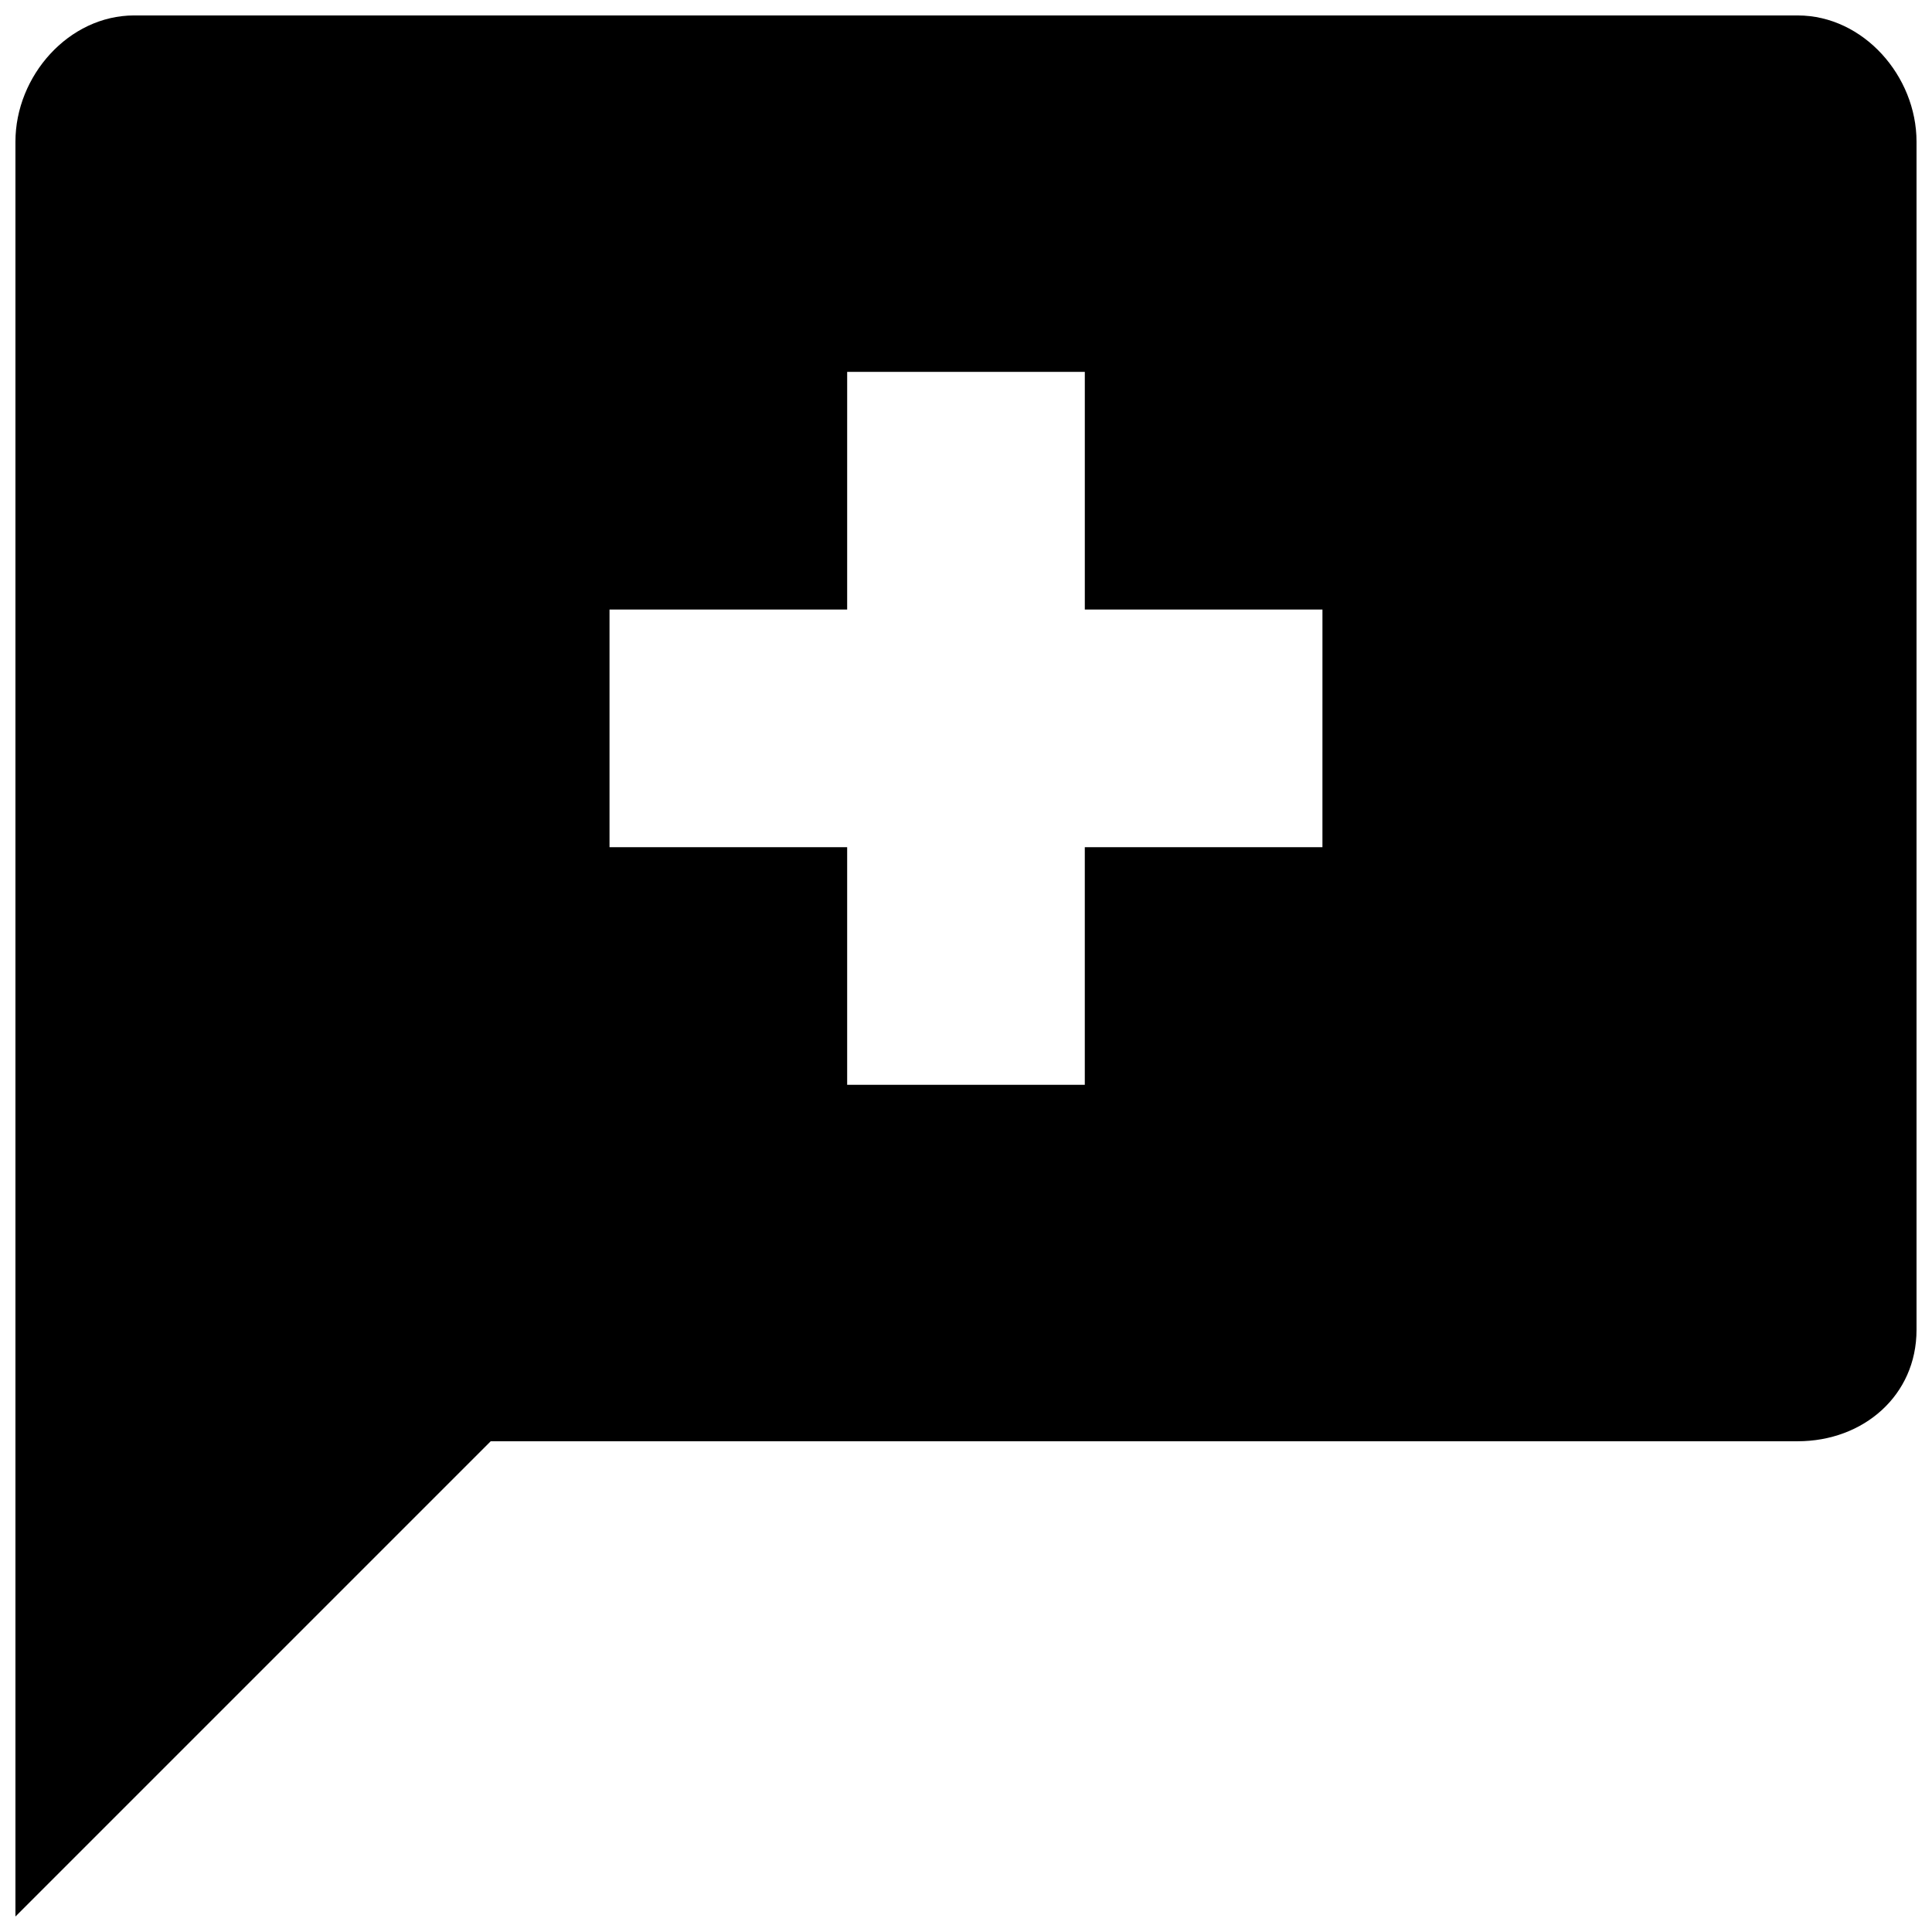 <?xml version="1.0" encoding="UTF-8"?>
<!-- The Best Svg Icon site in the world: iconSvg.co, Visit us! https://iconsvg.co -->
<svg width="800px" height="800px" version="1.1" viewBox="144 144 512 512" xmlns="http://www.w3.org/2000/svg">
 <defs>
  <clipPath id="a">
   <path d="m148.09 148.09h503.81v503.81h-503.81z"/>
  </clipPath>
 </defs>
 <g clip-path="url(#a)">
  <path d="m620.41 148.09h-440.83c-17.398 0-31.488 16.059-31.488 33.457v470.35l125.95-125.95h346.37c17.398 0 31.488-12.121 31.488-29.52v-314.88c0-17.395-14.09-33.453-31.488-33.453zm-125.95 220.42h-62.977v62.977h-62.977v-62.977h-62.977v-62.977h62.977l0.004-62.977h62.977v62.977h62.977z"/>
 </g>
</svg>